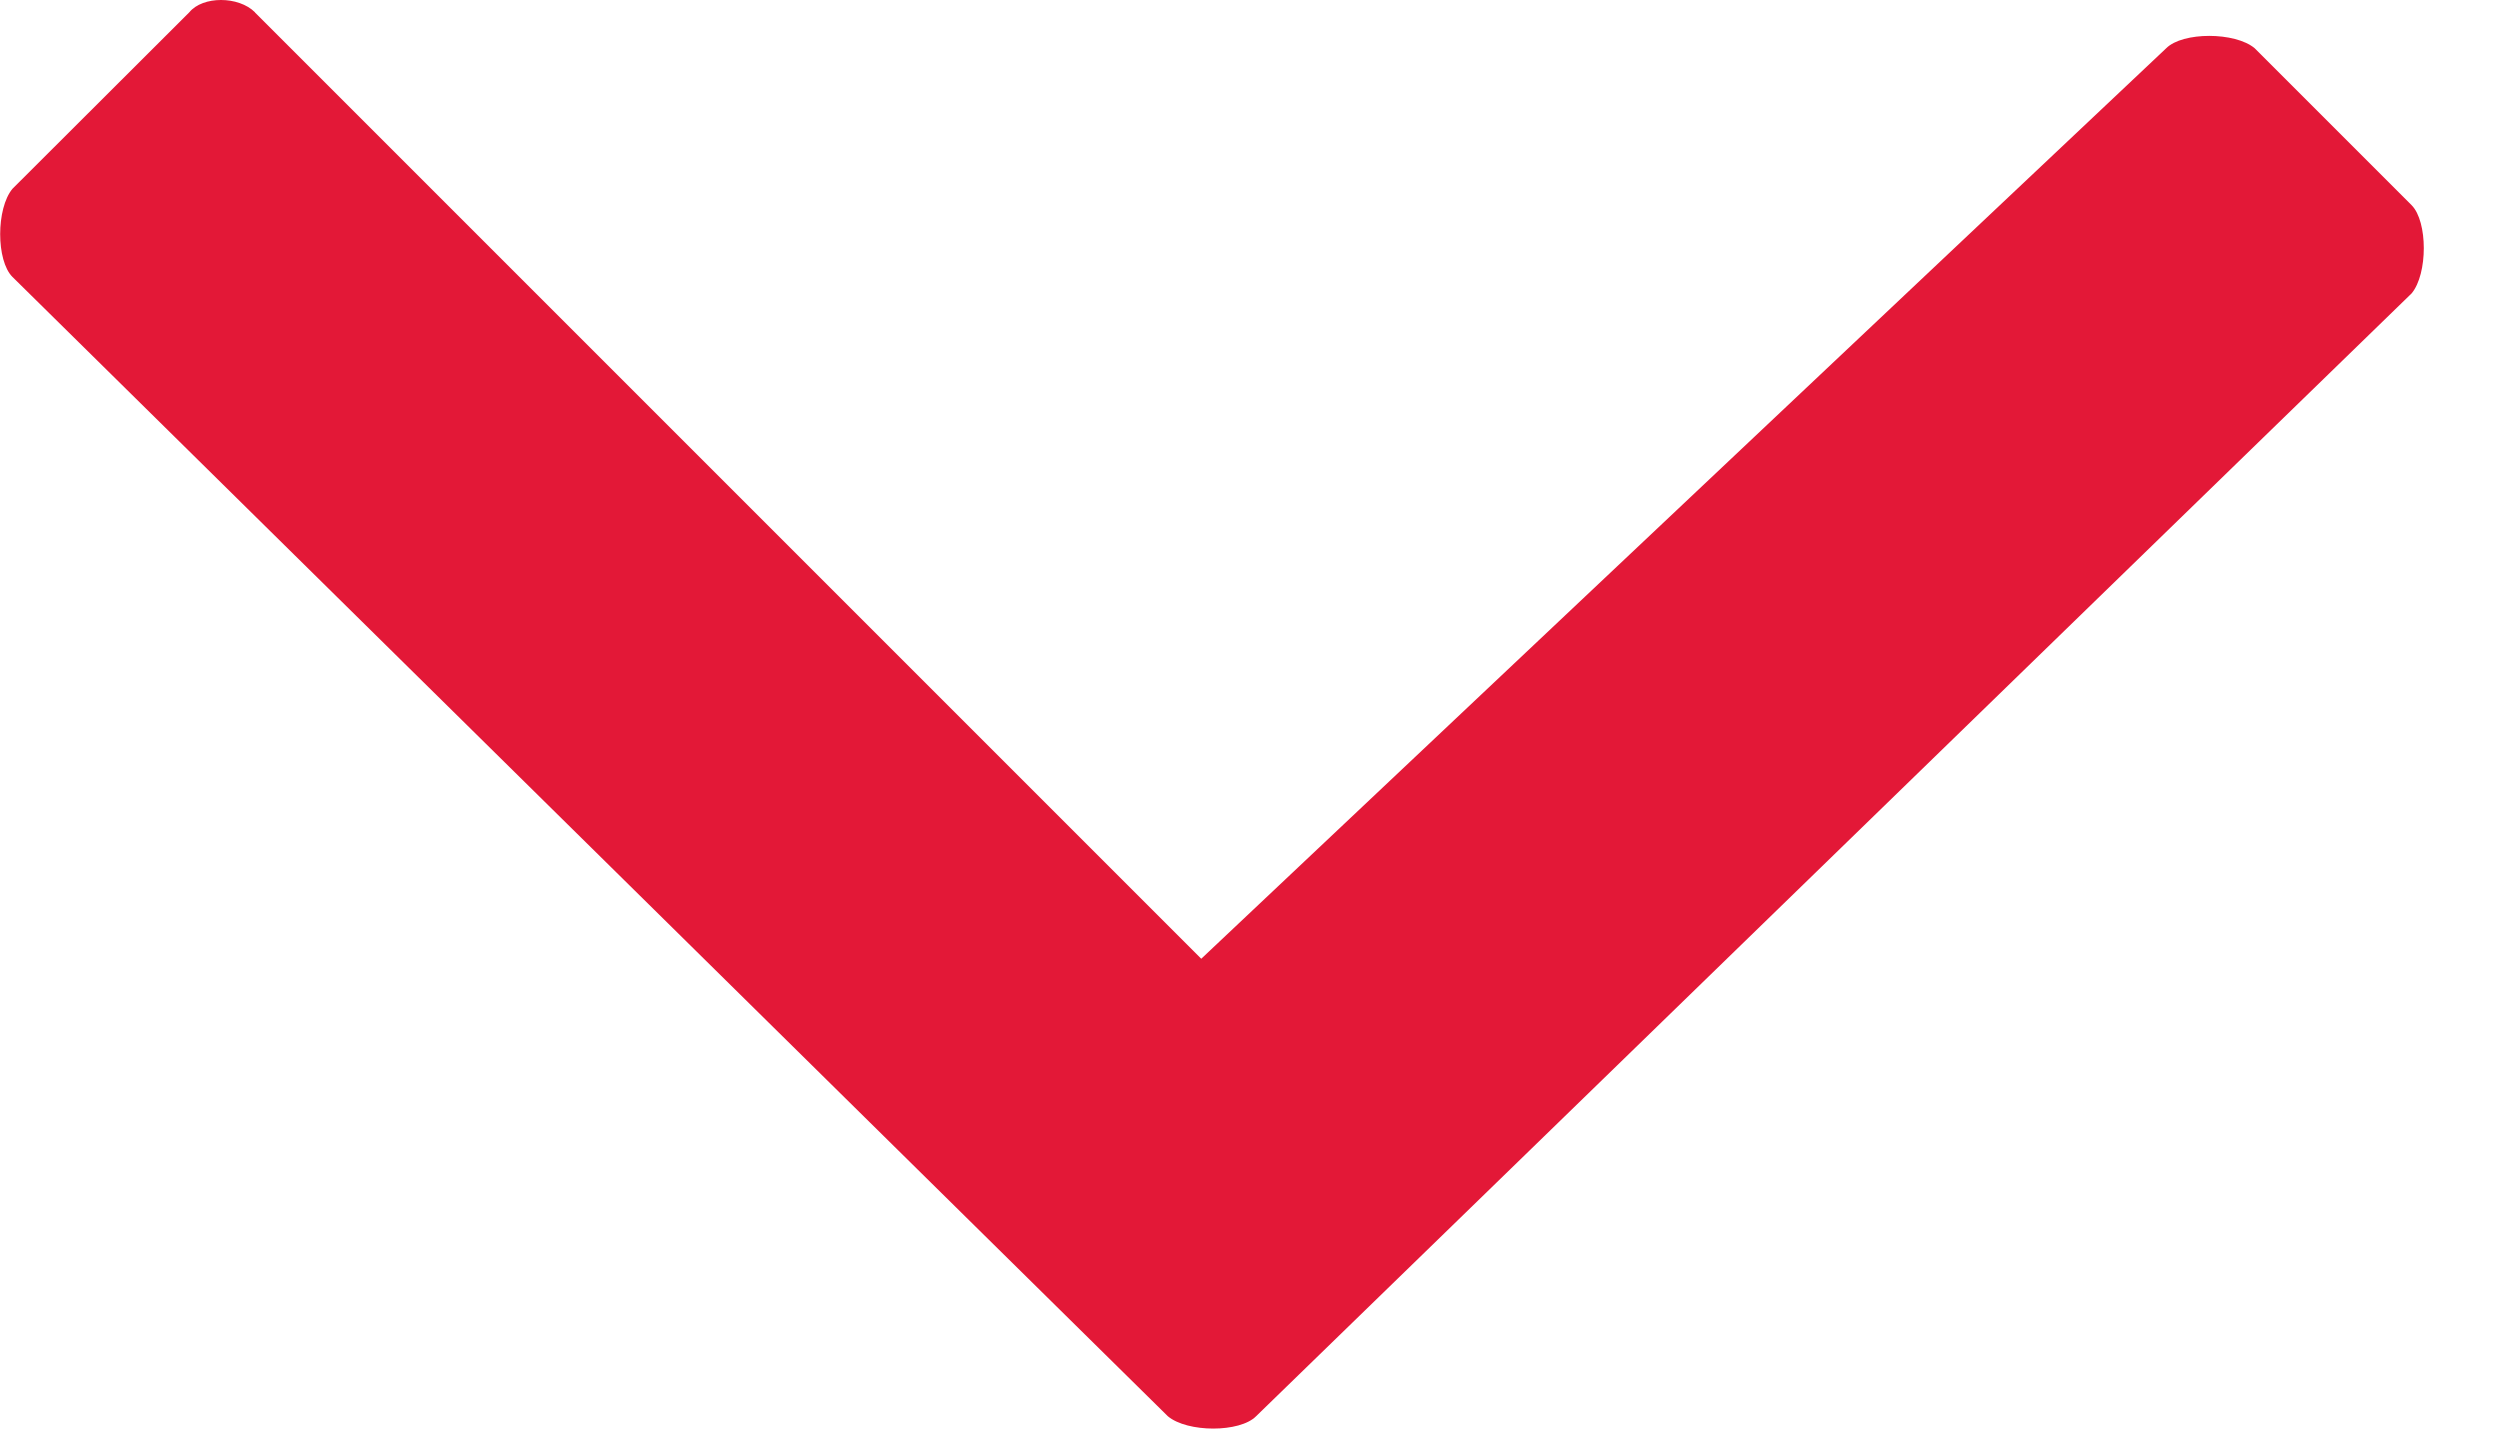 <svg xmlns="http://www.w3.org/2000/svg" width="14" height="8" viewBox="0 0 14 8">
    <path fill="#E31837" fill-rule="evenodd" d="M1.427.069l5.3 5.3L12.131.27c.092-.092.385-.092.495 0l.879.879c.091.092.091.385 0 .494L7.034 7.931c-.091.092-.384.092-.494 0L.07 1.551c-.092-.091-.092-.384 0-.494l.99-.988c.075-.092.276-.092.368 0z"/>
</svg>
